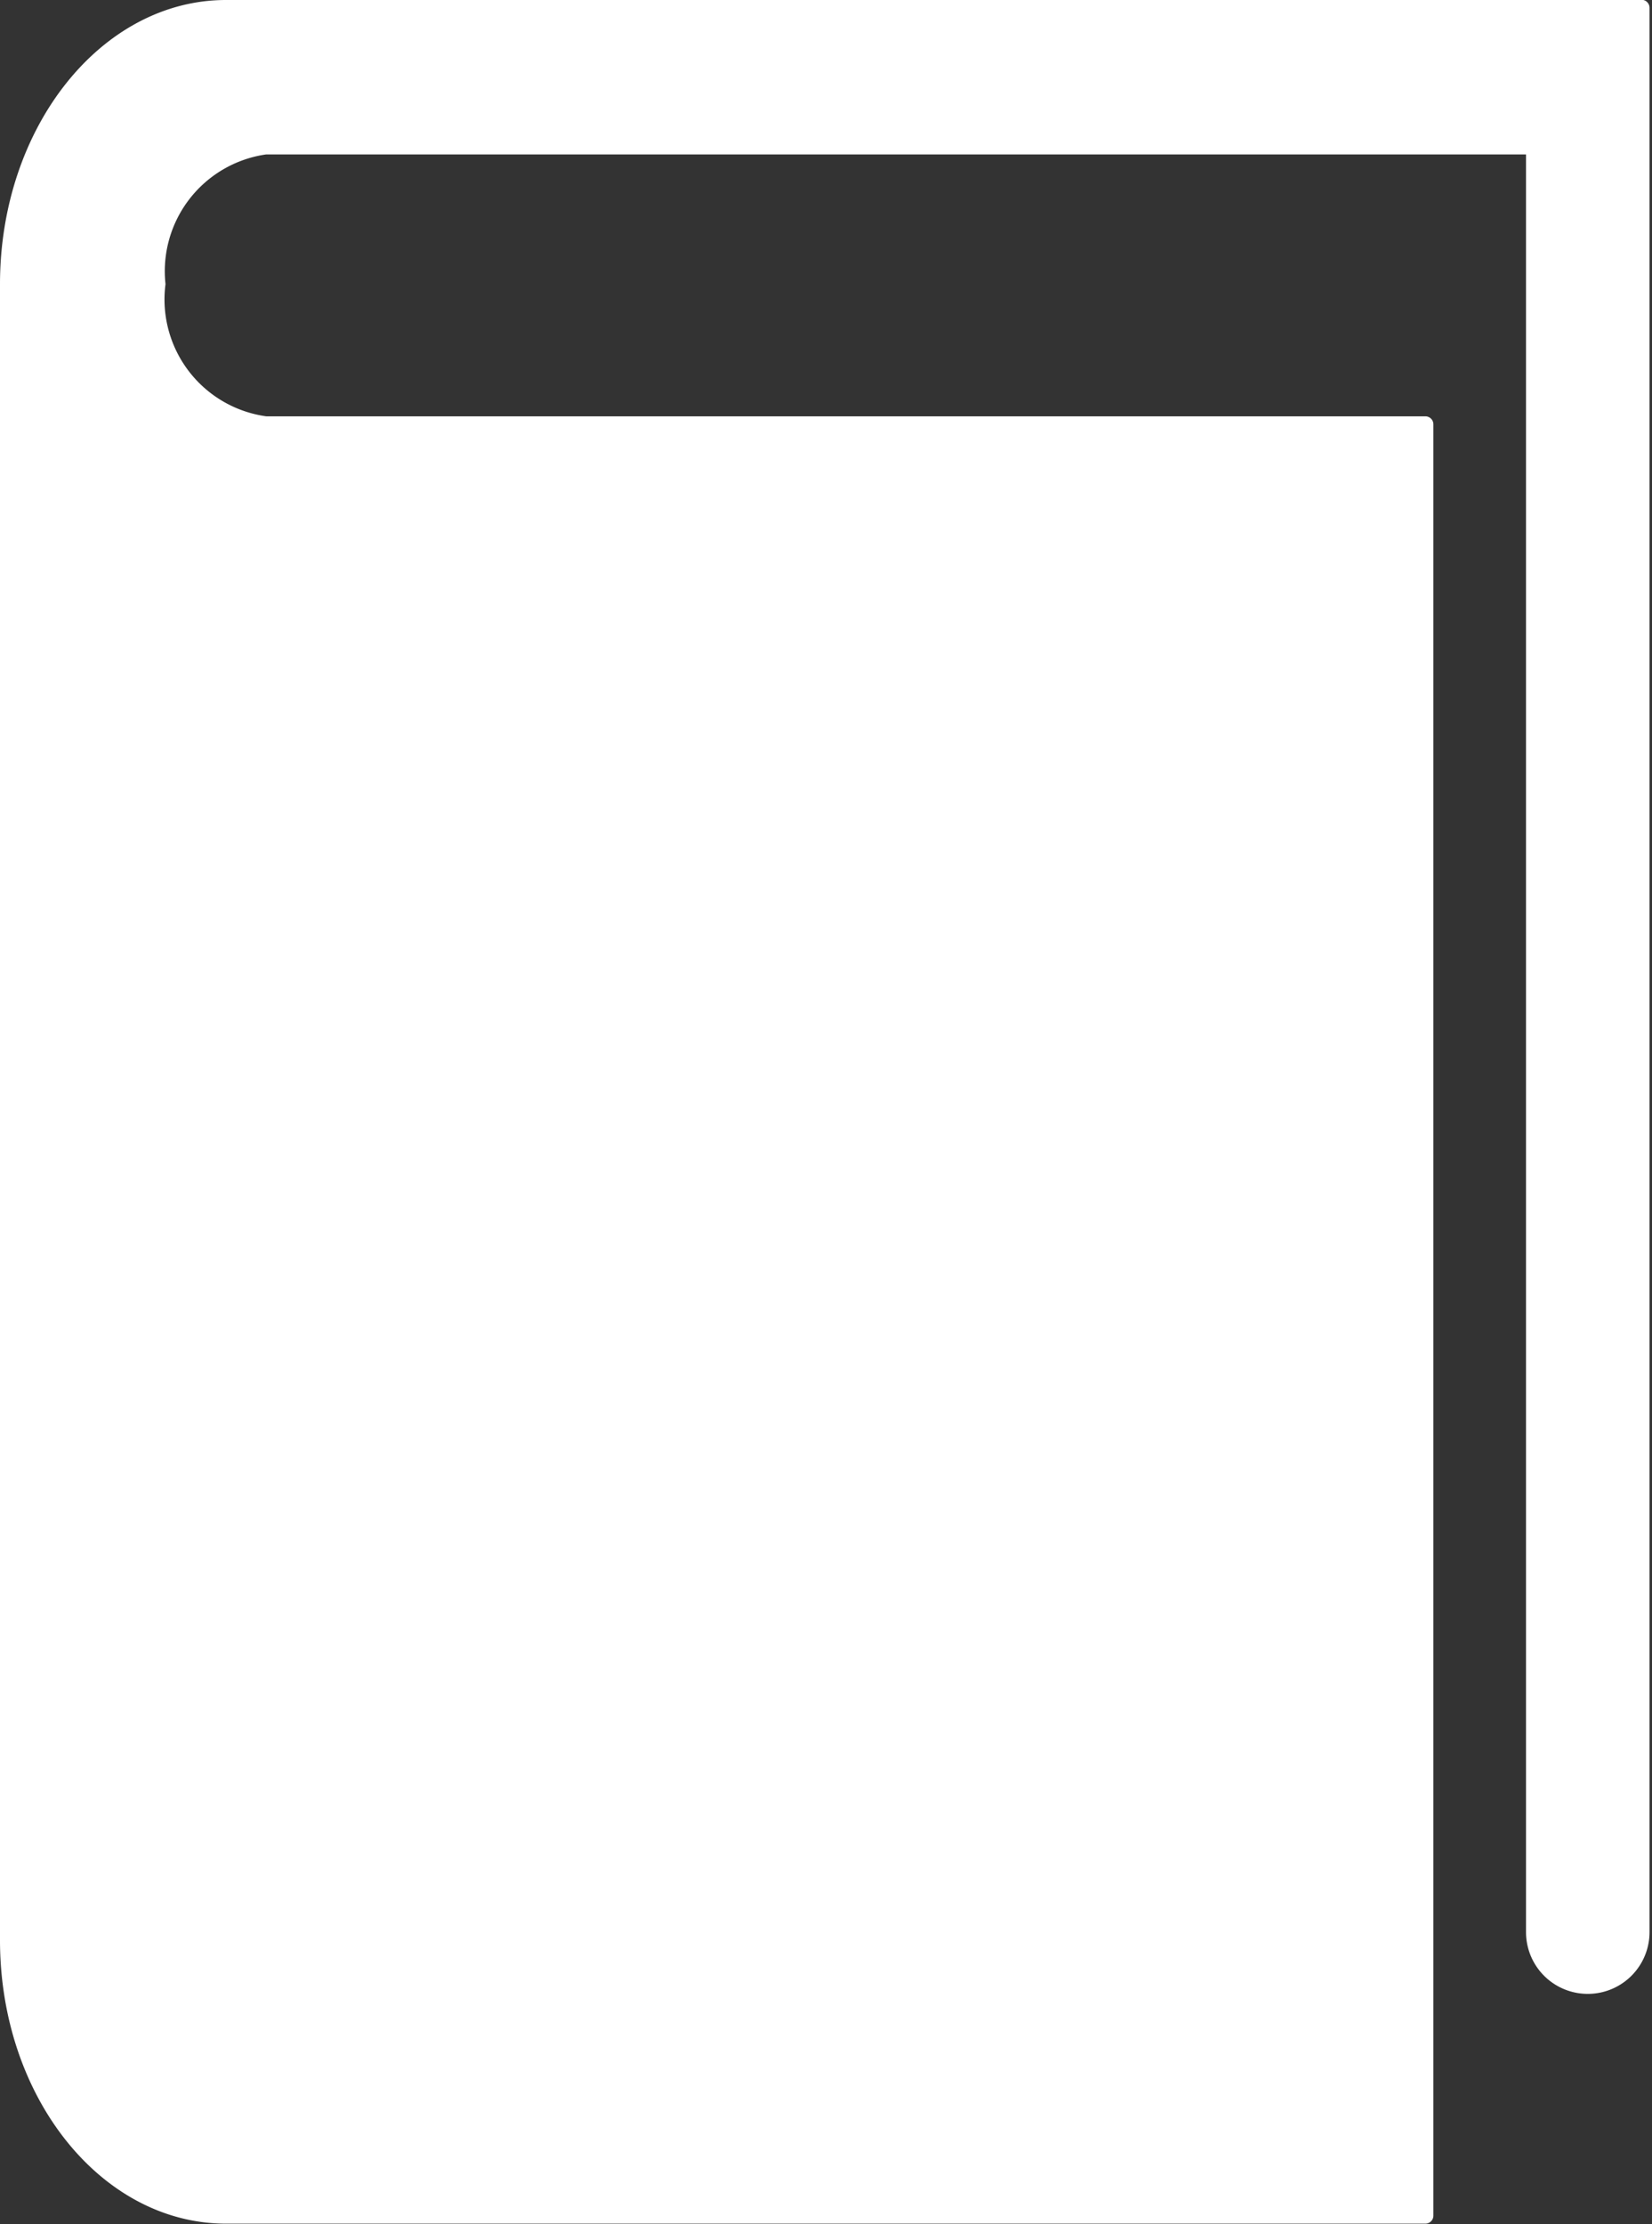 <svg xmlns="http://www.w3.org/2000/svg" viewBox="0 0 26.75 36.01"><rect x="0" y="0" width="26.75" height="36.01" fill="#333333" stroke="none"/><defs><style>.cls-1{fill:#fff;}</style></defs><title>アセット 2</title><g id="レイヤー_2" data-name="レイヤー 2"><g id="レイヤー_1-2" data-name="レイヤー 1"><path class="cls-1" d="M26.61,0H3.66C1.64,0,0,2.06,0,4.6V31.41C0,33.95,1.64,36,3.66,36H23.08a.13.13,0,0,0,.13-.13v-29a.13.13,0,0,0-.13-.13H4.31A1.91,1.91,0,0,1,2.68,4.6,1.91,1.91,0,0,1,4.31,2.5h20.4V31.28a1,1,0,0,0,2,0V.13A.13.13,0,0,0,26.61,0Z"/></g></g></svg>